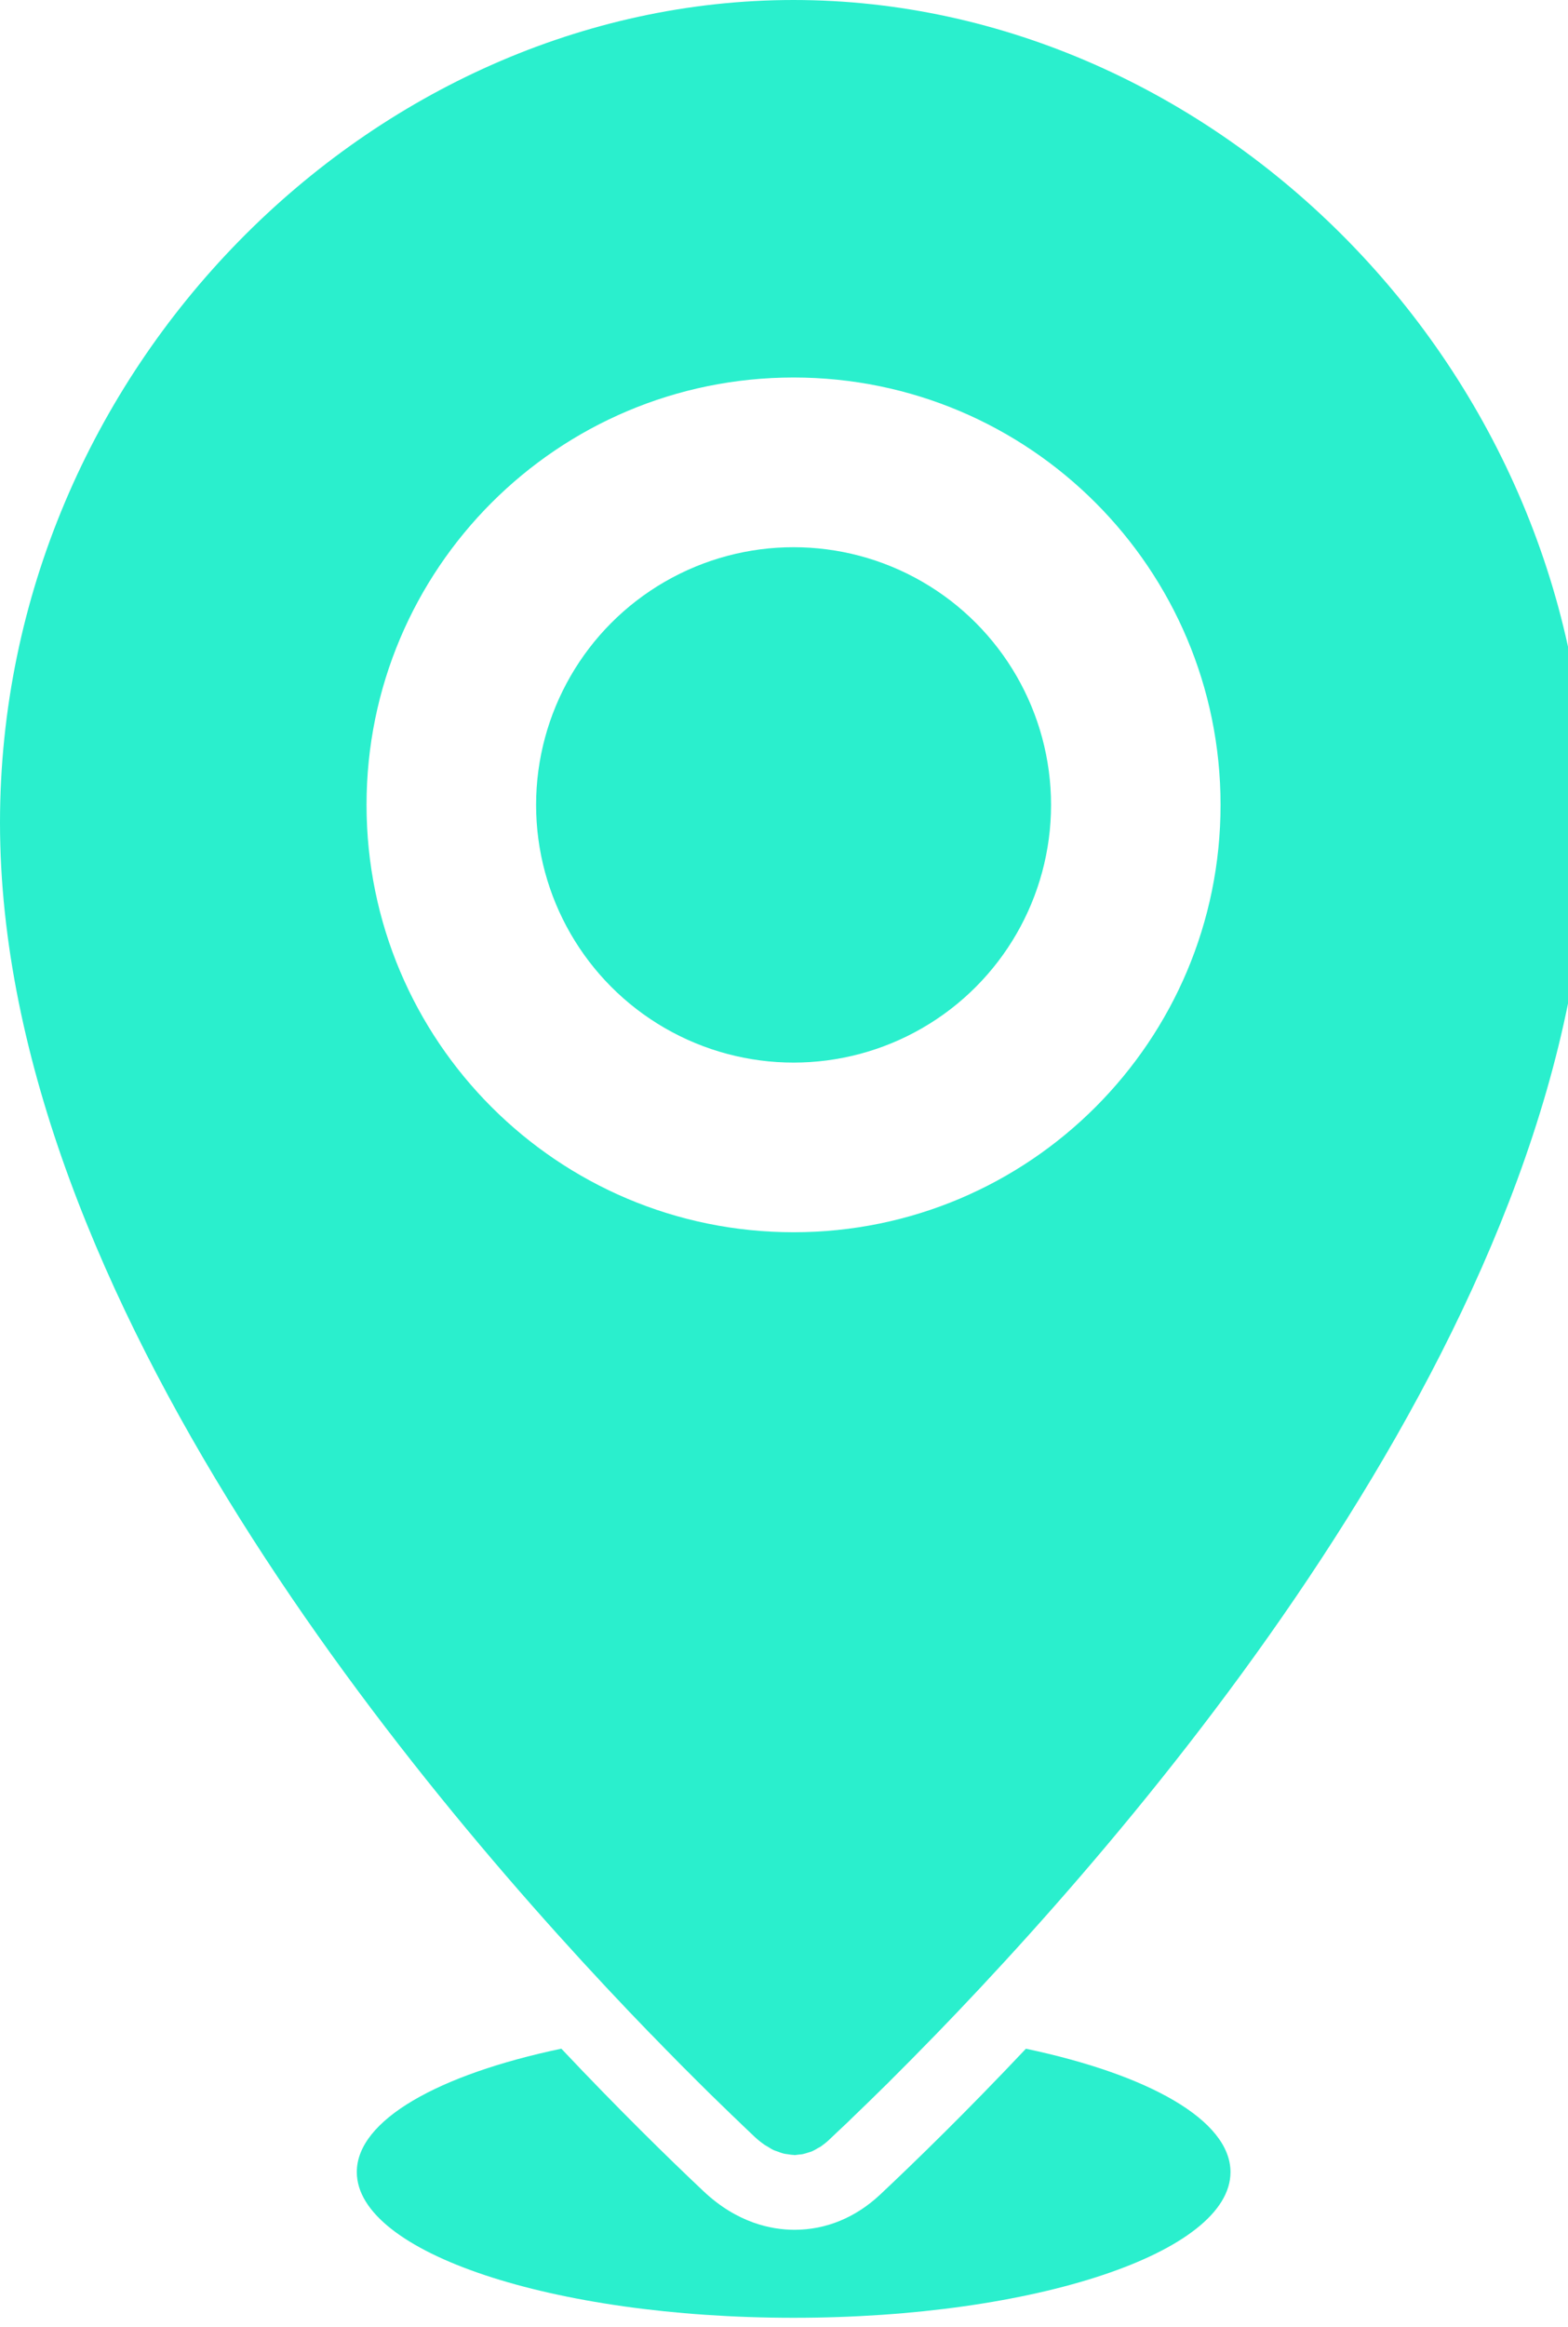 <?xml version="1.0" encoding="utf-8"?>
<!-- Generator: Adobe Illustrator 15.0.0, SVG Export Plug-In  -->
<!DOCTYPE svg PUBLIC "-//W3C//DTD SVG 1.1//EN" "http://www.w3.org/Graphics/SVG/1.1/DTD/svg11.dtd">
<svg version="1.1"
	 xmlns="http://www.w3.org/2000/svg" xmlns:xlink="http://www.w3.org/1999/xlink" xmlns:a="http://ns.adobe.com/AdobeSVGViewerExtensions/3.0/"
	 x="0px" y="0px" width="29px" height="43px" viewBox="0 0 29 43" enable-background="new 0 0 29 43" xml:space="preserve">
<defs>
</defs>
<g>
	<g>
		<circle fill="#2AEFCD" cx="14.677" cy="14.874" r="4.762"/>
		<path fill="#2AEFCD" d="M18.974,37.859c-1.093,1.158-2.038,2.077-2.693,2.693c-0.456,0.428-1.004,0.653-1.586,0.653
			c-0.422,0-1.059-0.123-1.686-0.715c-0.642-0.605-1.561-1.503-2.627-2.632c-2.271,0.477-3.783,1.319-3.783,2.28
			c0,1.487,3.617,2.693,8.08,2.693c4.461,0,8.079-1.206,8.079-2.693C22.756,39.179,21.245,38.337,18.974,37.859z"/>
		<path fill="#2AEFCD" d="M12.042,37.595c0.001,0,0.001,0,0.002,0c0.094,0.098,0.186,0.192,0.276,0.284
			c0.015,0.016,0.029,0.029,0.044,0.044c0.073,0.075,0.144,0.146,0.214,0.218c0.021,0.022,0.043,0.044,0.064,0.064
			c0.066,0.066,0.131,0.132,0.194,0.194c0.018,0.017,0.034,0.034,0.051,0.051c0.159,0.159,0.31,0.307,0.452,0.444
			c0.019,0.019,0.037,0.036,0.056,0.054c0.048,0.048,0.097,0.094,0.143,0.139c0.023,0.022,0.046,0.044,0.069,0.065
			c0.043,0.043,0.085,0.082,0.126,0.122c0.019,0.019,0.039,0.037,0.058,0.055c0.057,0.054,0.112,0.106,0.164,0.156
			c0.059,0.055,0.118,0.103,0.178,0.144c0.019,0.015,0.039,0.023,0.059,0.036c0.04,0.025,0.08,0.051,0.12,0.069
			c0.025,0.011,0.049,0.017,0.074,0.026c0.036,0.014,0.072,0.028,0.109,0.037c0.025,0.007,0.051,0.008,0.077,0.012
			c0.035,0.005,0.07,0.012,0.104,0.012c0.006,0,0.012,0.003,0.017,0.003c0.027,0,0.054-0.007,0.081-0.009
			c0.024-0.002,0.048-0.003,0.072-0.008c0.034-0.007,0.068-0.019,0.101-0.029c0.022-0.008,0.044-0.012,0.066-0.021
			c0.037-0.016,0.074-0.037,0.109-0.059c0.018-0.011,0.036-0.018,0.053-0.028c0.053-0.037,0.105-0.078,0.156-0.125
			c0.054-0.051,0.111-0.105,0.17-0.162c0.013-0.011,0.025-0.023,0.038-0.035c0.052-0.05,0.107-0.101,0.163-0.154
			c0.01-0.011,0.02-0.021,0.031-0.031c0.21-0.201,0.446-0.431,0.707-0.688c0.002-0.003,0.005-0.006,0.008-0.009
			c0.258-0.256,0.537-0.538,0.835-0.845c0.008-0.009,0.017-0.018,0.025-0.025h0c4.224-4.354,12.043-13.601,12.043-22.392
			C29.354,6.807,22.456,0,14.677,0C6.898,0,0,6.807,0,15.203C0,23.994,7.818,33.24,12.042,37.595L12.042,37.595z M6.779,14.874
			c0-4.362,3.536-7.898,7.898-7.898c4.361,0,7.897,3.536,7.897,7.898s-3.536,7.897-7.897,7.897
			C10.314,22.771,6.779,19.236,6.779,14.874z"/>
	</g>
</g>
</svg>
